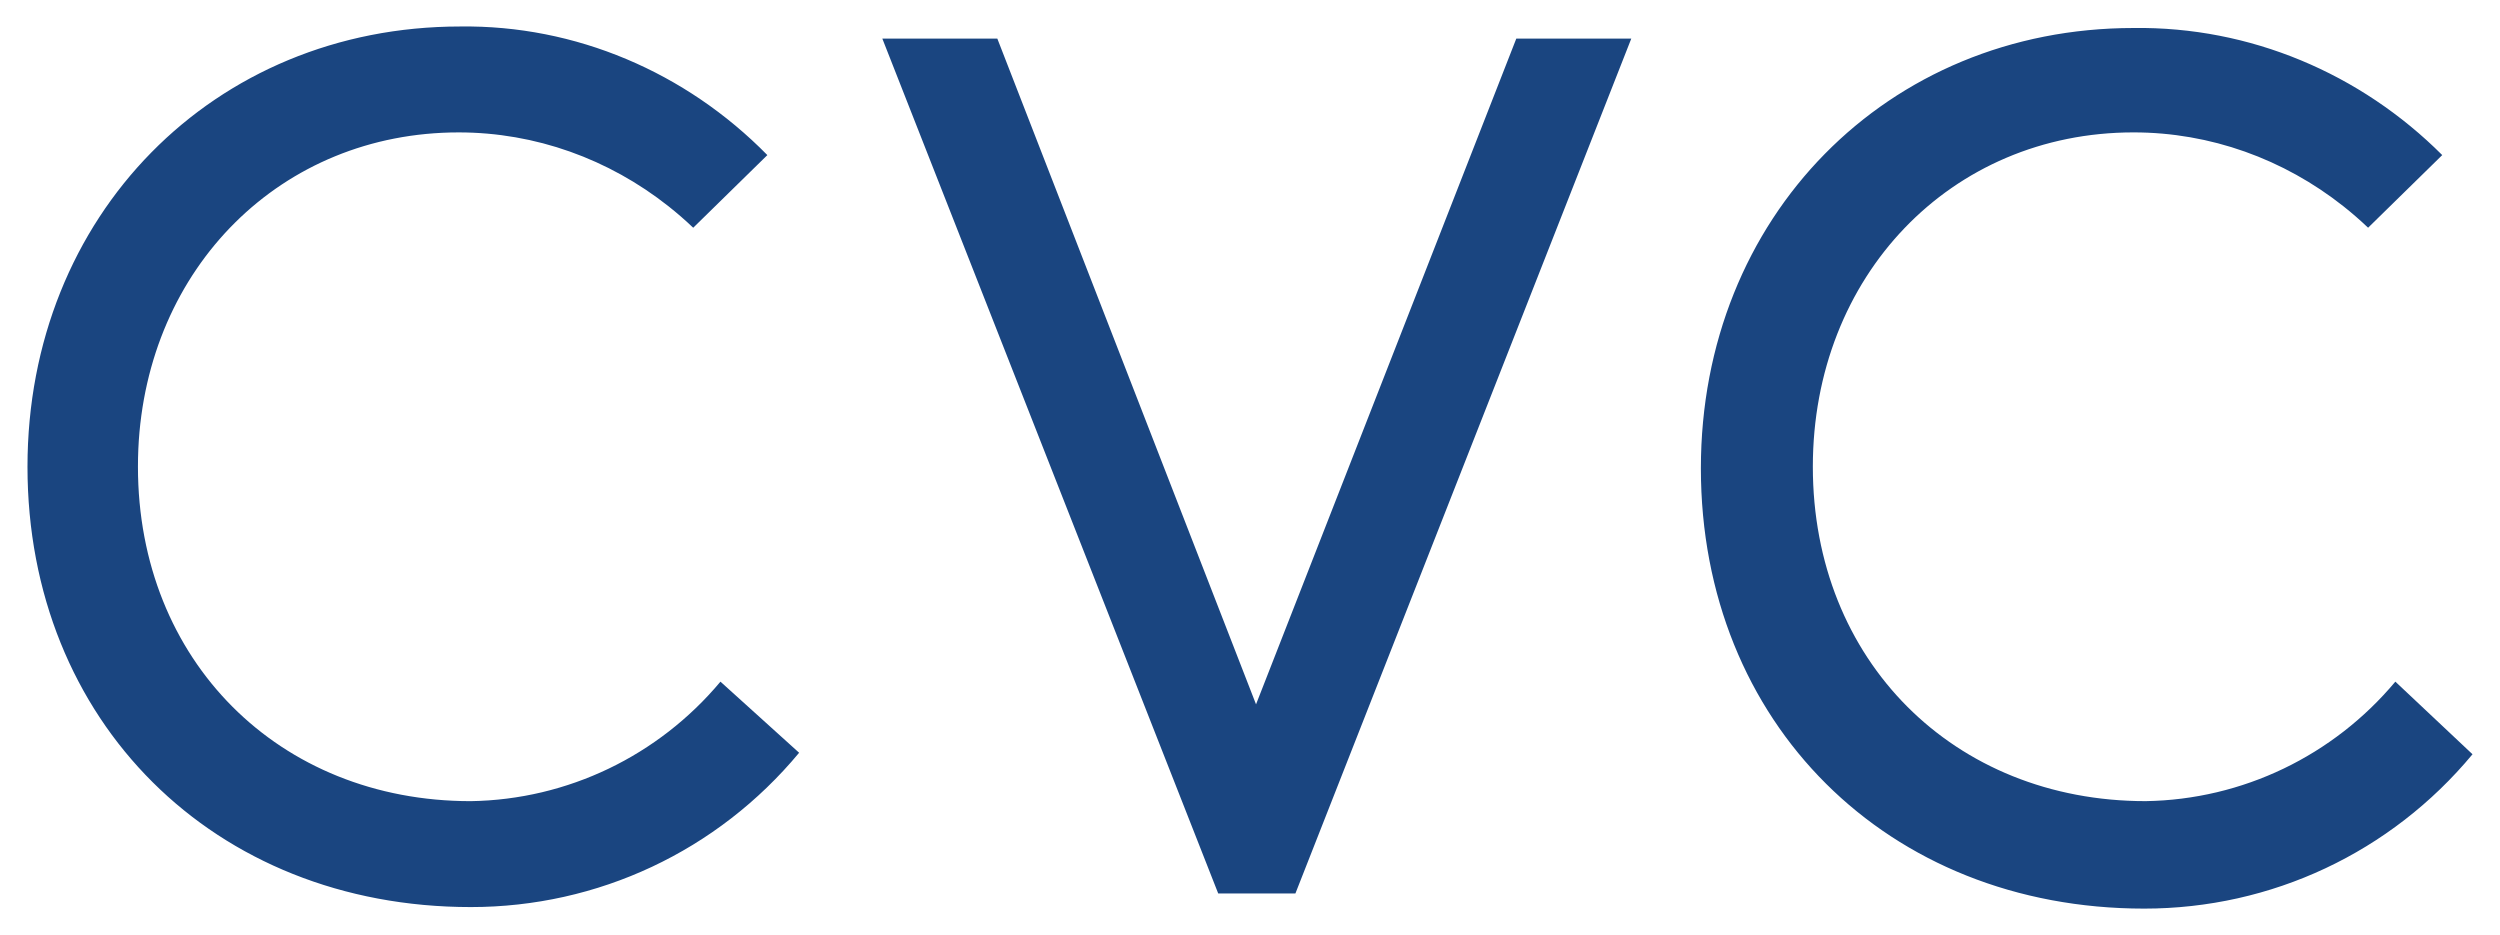<?xml version="1.0" encoding="UTF-8" standalone="no"?>
<!DOCTYPE svg PUBLIC "-//W3C//DTD SVG 1.1//EN" "http://www.w3.org/Graphics/SVG/1.1/DTD/svg11.dtd">
<!-- Created with Inkscape (http://www.inkscape.org/) by Marsupilami -->
<svg xmlns:svg="http://www.w3.org/2000/svg" xmlns="http://www.w3.org/2000/svg" version="1.1" id="svg6700" width="1024" height="383" viewBox="-1.749 -1.749 165.098 61.801">
  <defs id="defs6702"/>
  <path id="path6659" d="M 28.6,0.002 C 12.3,0.002 0,12.502 0,29.102 c 0,16.8 12.301,29.1 29.301,29.1 8.4,0 16.299,-3.699 21.699,-10.199 l -5.199,-4.699 c -4.1,4.9 -10.1,7.798 -16.5,7.898 -12.7,0 -22,-9.3 -22,-22.1 0,-0.394 0.008,-0.784 0.025,-1.172 0.545,-12.012 9.452,-20.928 21.174,-20.928 5.075,0 9.92,1.761 13.865,4.881 0.564,0.446 1.11,0.92 1.635,1.42 l 4.9,-4.801 c -5.4,-5.5 -12.701,-8.6 -20.301,-8.5 z m 110.6,0.1 c -16.3,0 -28.6,12.5 -28.6,29.1 0,16.8 12.301,29.102 29.301,29.102 8.4,0 16.299,-3.701 21.699,-10.201 L 156.5,43.303 c -4.1,4.9 -10.1,7.798 -16.5,7.898 -12.7,0 -22,-9.3 -22,-22.1 0,-12.6 9.099,-22.1 21.199,-22.1 5.075,0 9.921,1.761 13.867,4.881 0.564,0.446 1.108,0.92 1.633,1.42 l 4.9,-4.801 c -5.4,-5.4 -12.7,-8.5 -20.4,-8.4 z M 56.5,0.803 78.699,57.303 l 5.102,0 L 106,0.803 l -7.6,0 L 81.199,44.803 64.1,0.803 l -7.6,0 z" style="fill:#1a4580"/>
</svg>
<!-- version: 20171223, original size: 161.59961 58.303116, border: 3% -->